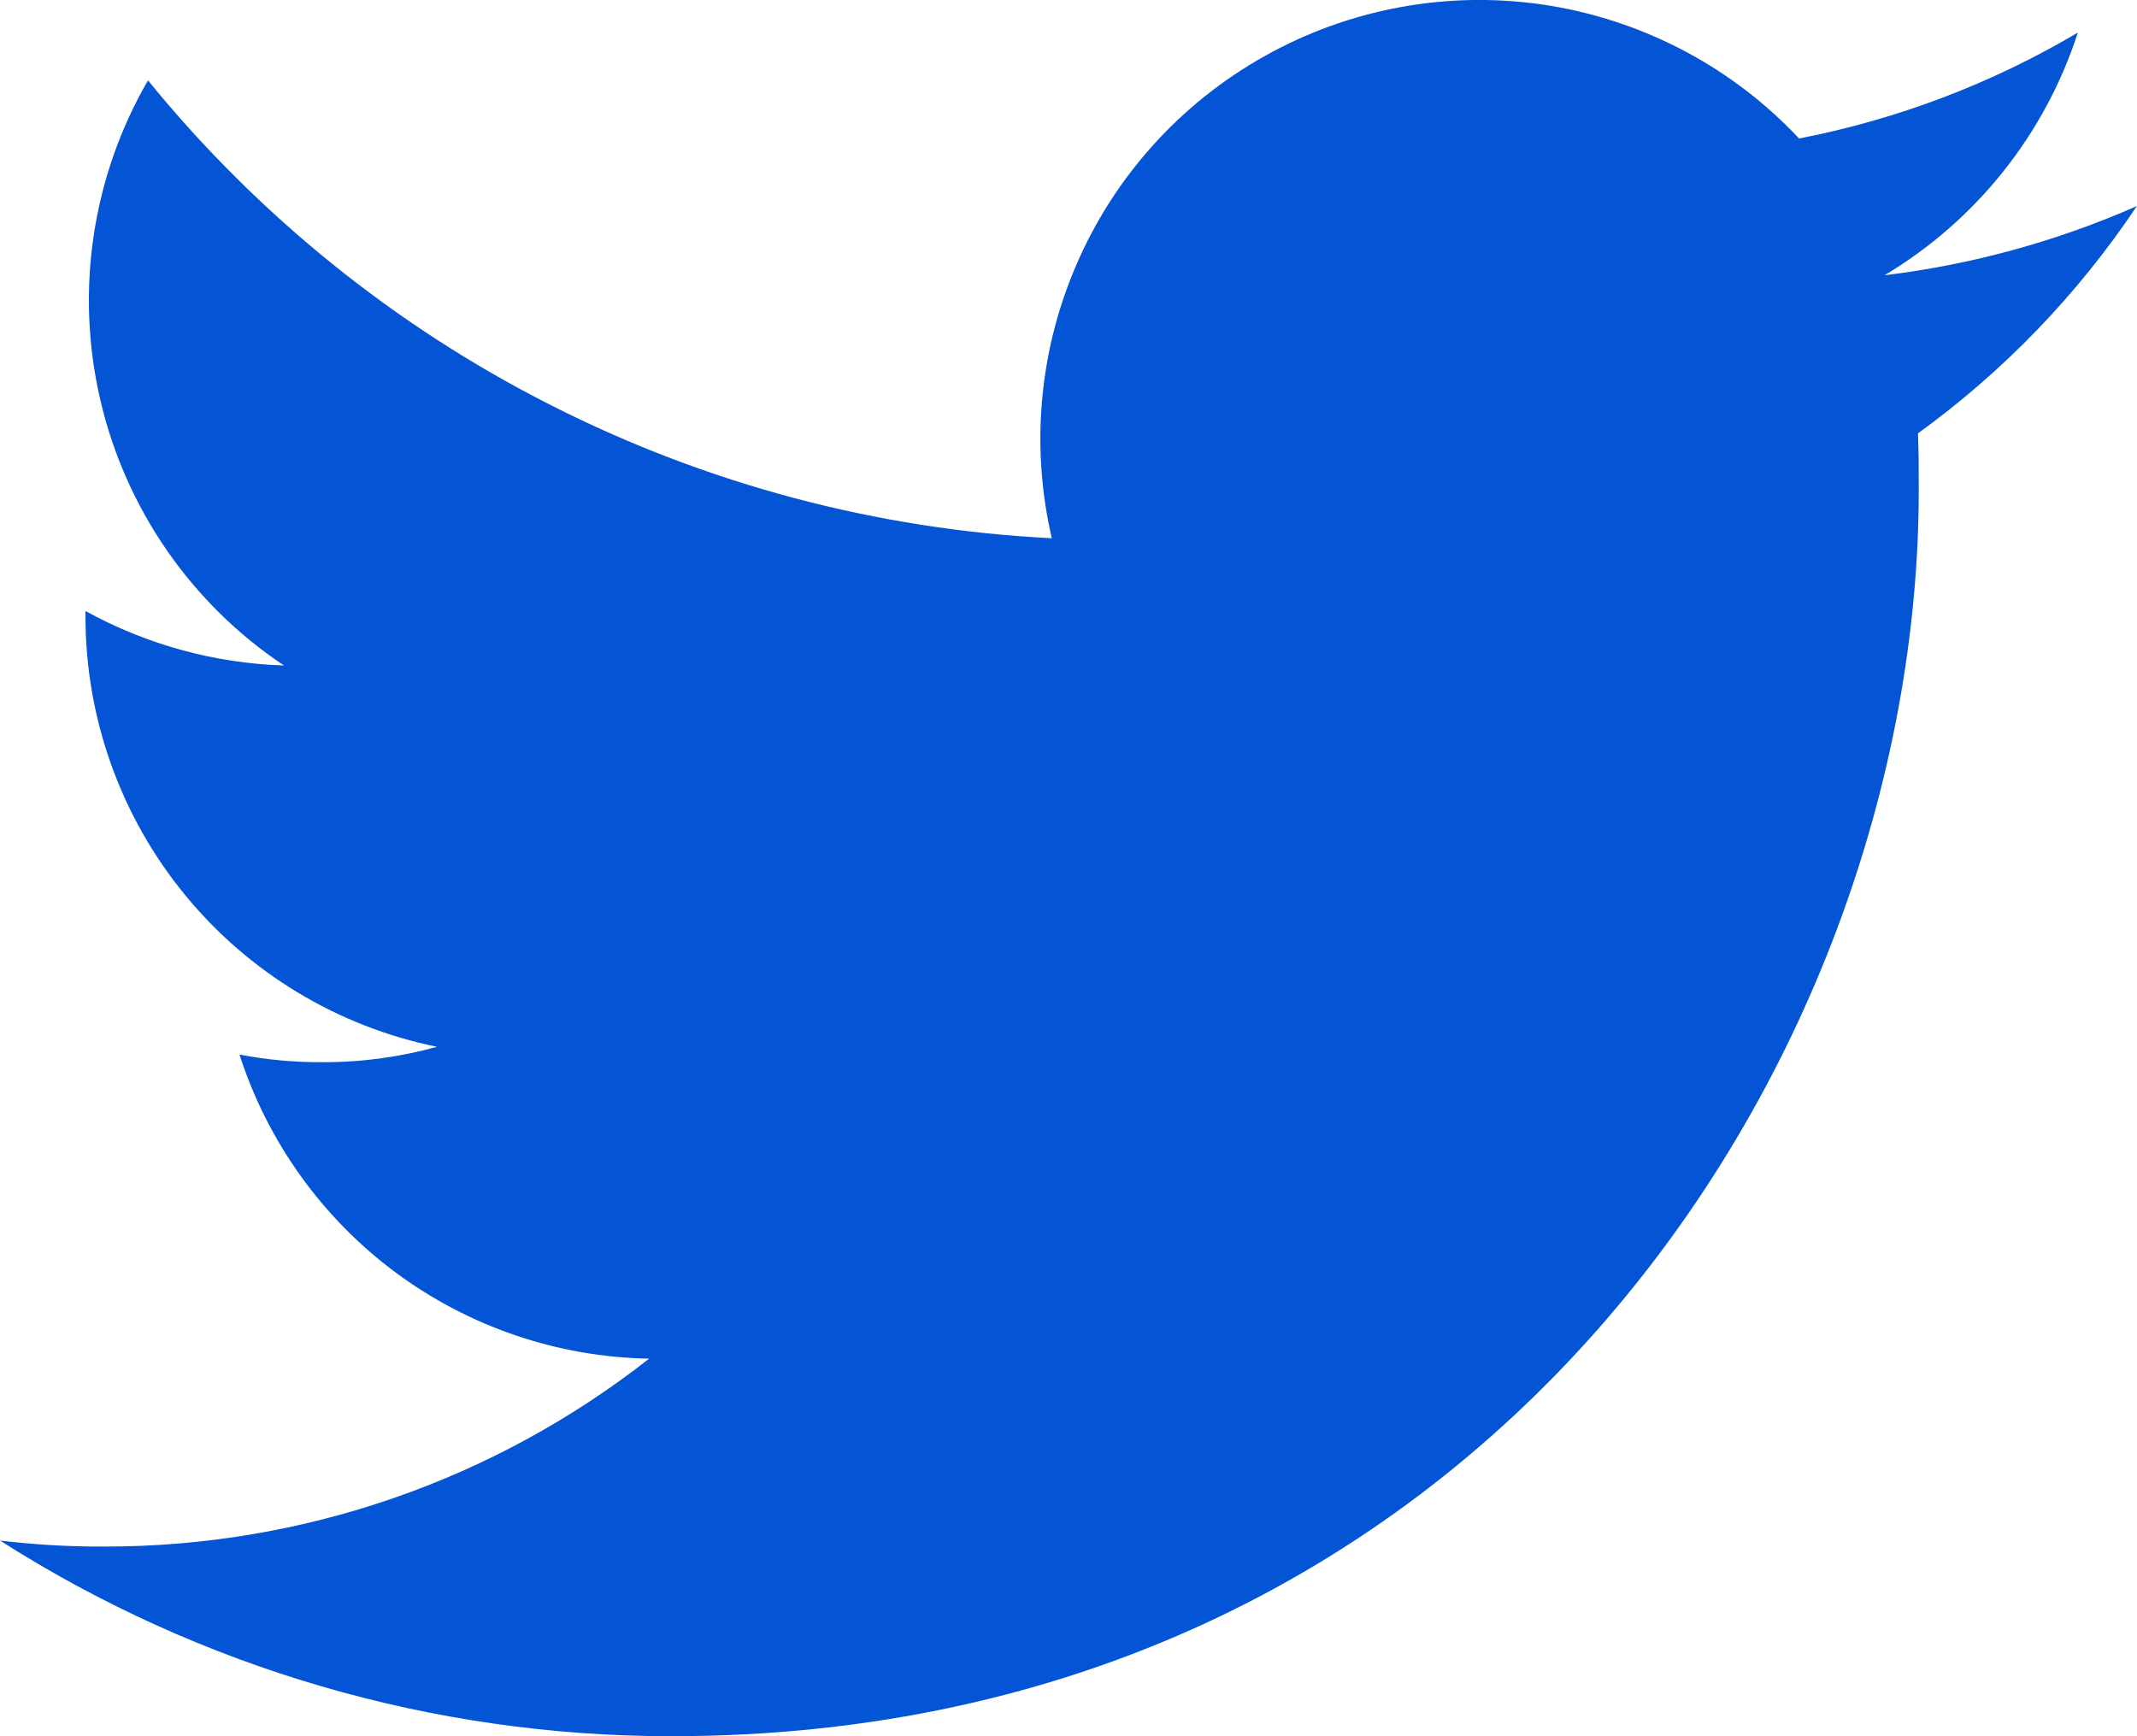 <svg width="16" height="13" viewBox="0 0 16 13" fill="none" xmlns="http://www.w3.org/2000/svg">
<path d="M5.026 13C11.063 13 14.366 7.997 14.366 3.666C14.366 3.526 14.366 3.385 14.36 3.245C15.003 2.779 15.558 2.203 15.999 1.543C15.399 1.807 14.762 1.982 14.11 2.061C14.797 1.65 15.311 1.005 15.557 0.244C14.912 0.626 14.206 0.894 13.47 1.037C12.976 0.51 12.321 0.161 11.607 0.043C10.894 -0.074 10.162 0.048 9.525 0.389C8.887 0.73 8.38 1.271 8.082 1.93C7.784 2.588 7.711 3.326 7.875 4.03C6.569 3.965 5.293 3.626 4.127 3.035C2.961 2.445 1.933 1.615 1.108 0.602C0.689 1.325 0.562 2.18 0.751 2.994C0.94 3.808 1.431 4.519 2.126 4.983C1.605 4.966 1.096 4.826 0.64 4.575V4.62C0.641 5.378 0.903 6.112 1.383 6.698C1.862 7.284 2.53 7.687 3.272 7.838C2.99 7.916 2.699 7.955 2.407 7.953C2.201 7.954 1.995 7.935 1.793 7.896C2.003 8.548 2.411 9.118 2.961 9.527C3.511 9.935 4.175 10.161 4.86 10.173C3.696 11.087 2.259 11.582 0.78 11.58C0.519 11.581 0.259 11.566 0 11.535C1.501 12.492 3.245 13.001 5.026 13Z" fill="#0454D6"/>
</svg>

